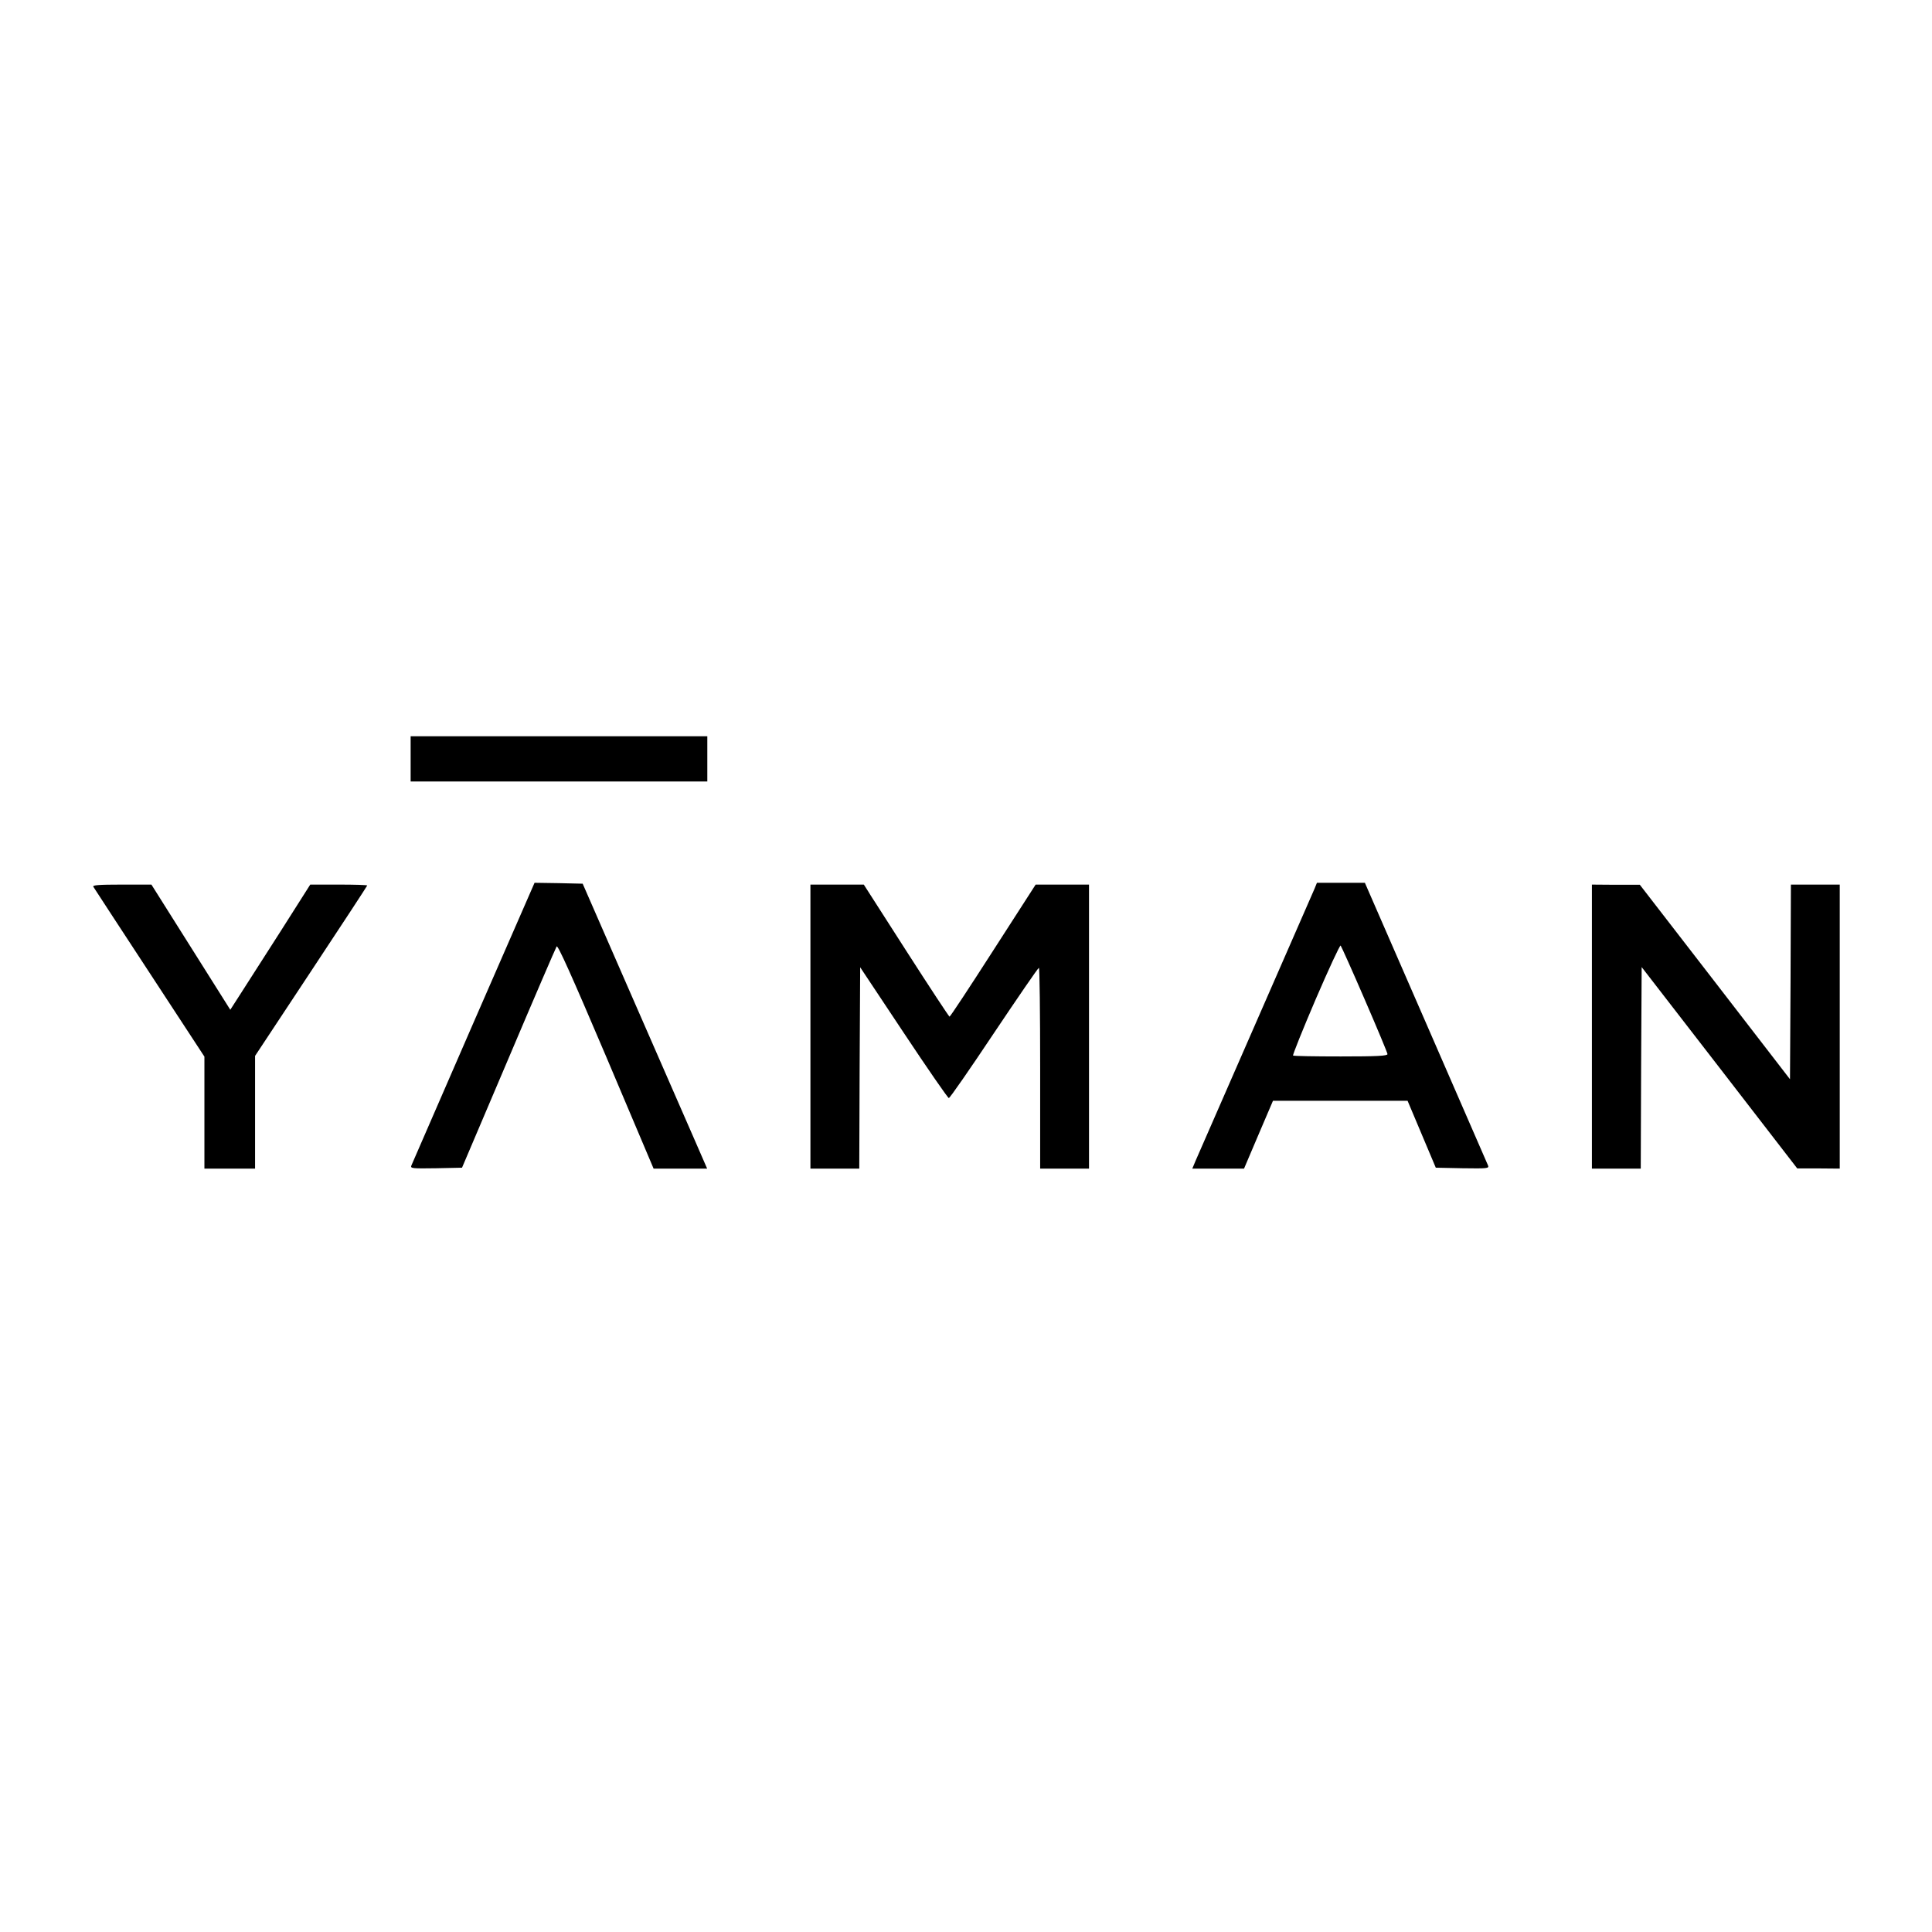 <?xml version="1.0" standalone="no"?>
<!DOCTYPE svg PUBLIC "-//W3C//DTD SVG 20010904//EN"
 "http://www.w3.org/TR/2001/REC-SVG-20010904/DTD/svg10.dtd">
<svg version="1.0" xmlns="http://www.w3.org/2000/svg"
 width="1068pt" height="1068pt" viewBox="0 0 1068 1068"
 preserveAspectRatio="xMidYMid meet">
<g transform="translate(0,1068) scale(0.1,-0.1)"
fill="#000000" stroke="none">
<path d="M2270 6485 l0 -125 820 0 820 0 0 125 0 125 -820 0 -820 0 0 -125z"/>
<path d="M2618 5028 c-185 -425 -340 -781 -344 -791 -6 -16 3 -17 137 -15
l143 3 257 604 c141 333 261 611 266 619 6 11 82 -158 273 -607 l263 -621 148
0 148 0 -71 163 c-39 89 -194 443 -344 787 l-273 625 -133 3 -133 2 -337 -772z"/>
<path d="M7267 5768 c-8 -18 -155 -355 -327 -748 -172 -393 -321 -734 -331
-757 l-18 -43 143 0 143 0 80 188 80 187 372 0 372 0 78 -185 78 -185 147 -3
c139 -2 148 -1 142 15 -4 10 -159 366 -344 790 l-337 773 -132 0 -133 0 -13
-32z m277 -613 c69 -159 126 -296 126 -302 0 -10 -58 -13 -258 -13 -142 0
-261 2 -264 5 -3 3 53 143 125 311 72 167 134 301 138 297 4 -5 64 -138 133
-298z"/>
<path d="M516 5778 c4 -7 144 -221 311 -476 l303 -463 0 -309 0 -310 140 0
140 0 0 311 0 312 310 469 c171 258 310 471 310 473 0 3 -71 5 -157 5 l-158 0
-167 -263 c-92 -144 -192 -300 -221 -345 l-54 -84 -218 346 -218 346 -164 0
c-129 0 -163 -3 -157 -12z"/>
<path d="M4480 5005 l0 -785 135 0 135 0 2 556 3 557 240 -361 c132 -199 245
-362 250 -362 6 0 118 162 250 360 132 197 243 359 248 360 4 0 7 -250 7 -555
l0 -555 135 0 135 0 0 785 0 785 -147 0 -148 0 -235 -365 c-129 -201 -237
-365 -241 -365 -3 0 -111 164 -240 365 l-234 365 -147 0 -148 0 0 -785z"/>
<path d="M8800 5005 l0 -785 135 0 135 0 2 557 3 557 430 -556 430 -557 118 0
117 -1 0 785 0 785 -135 0 -135 0 -2 -538 -3 -538 -415 538 -415 537 -132 0
-133 1 0 -785z"/>
</g>
</svg>
